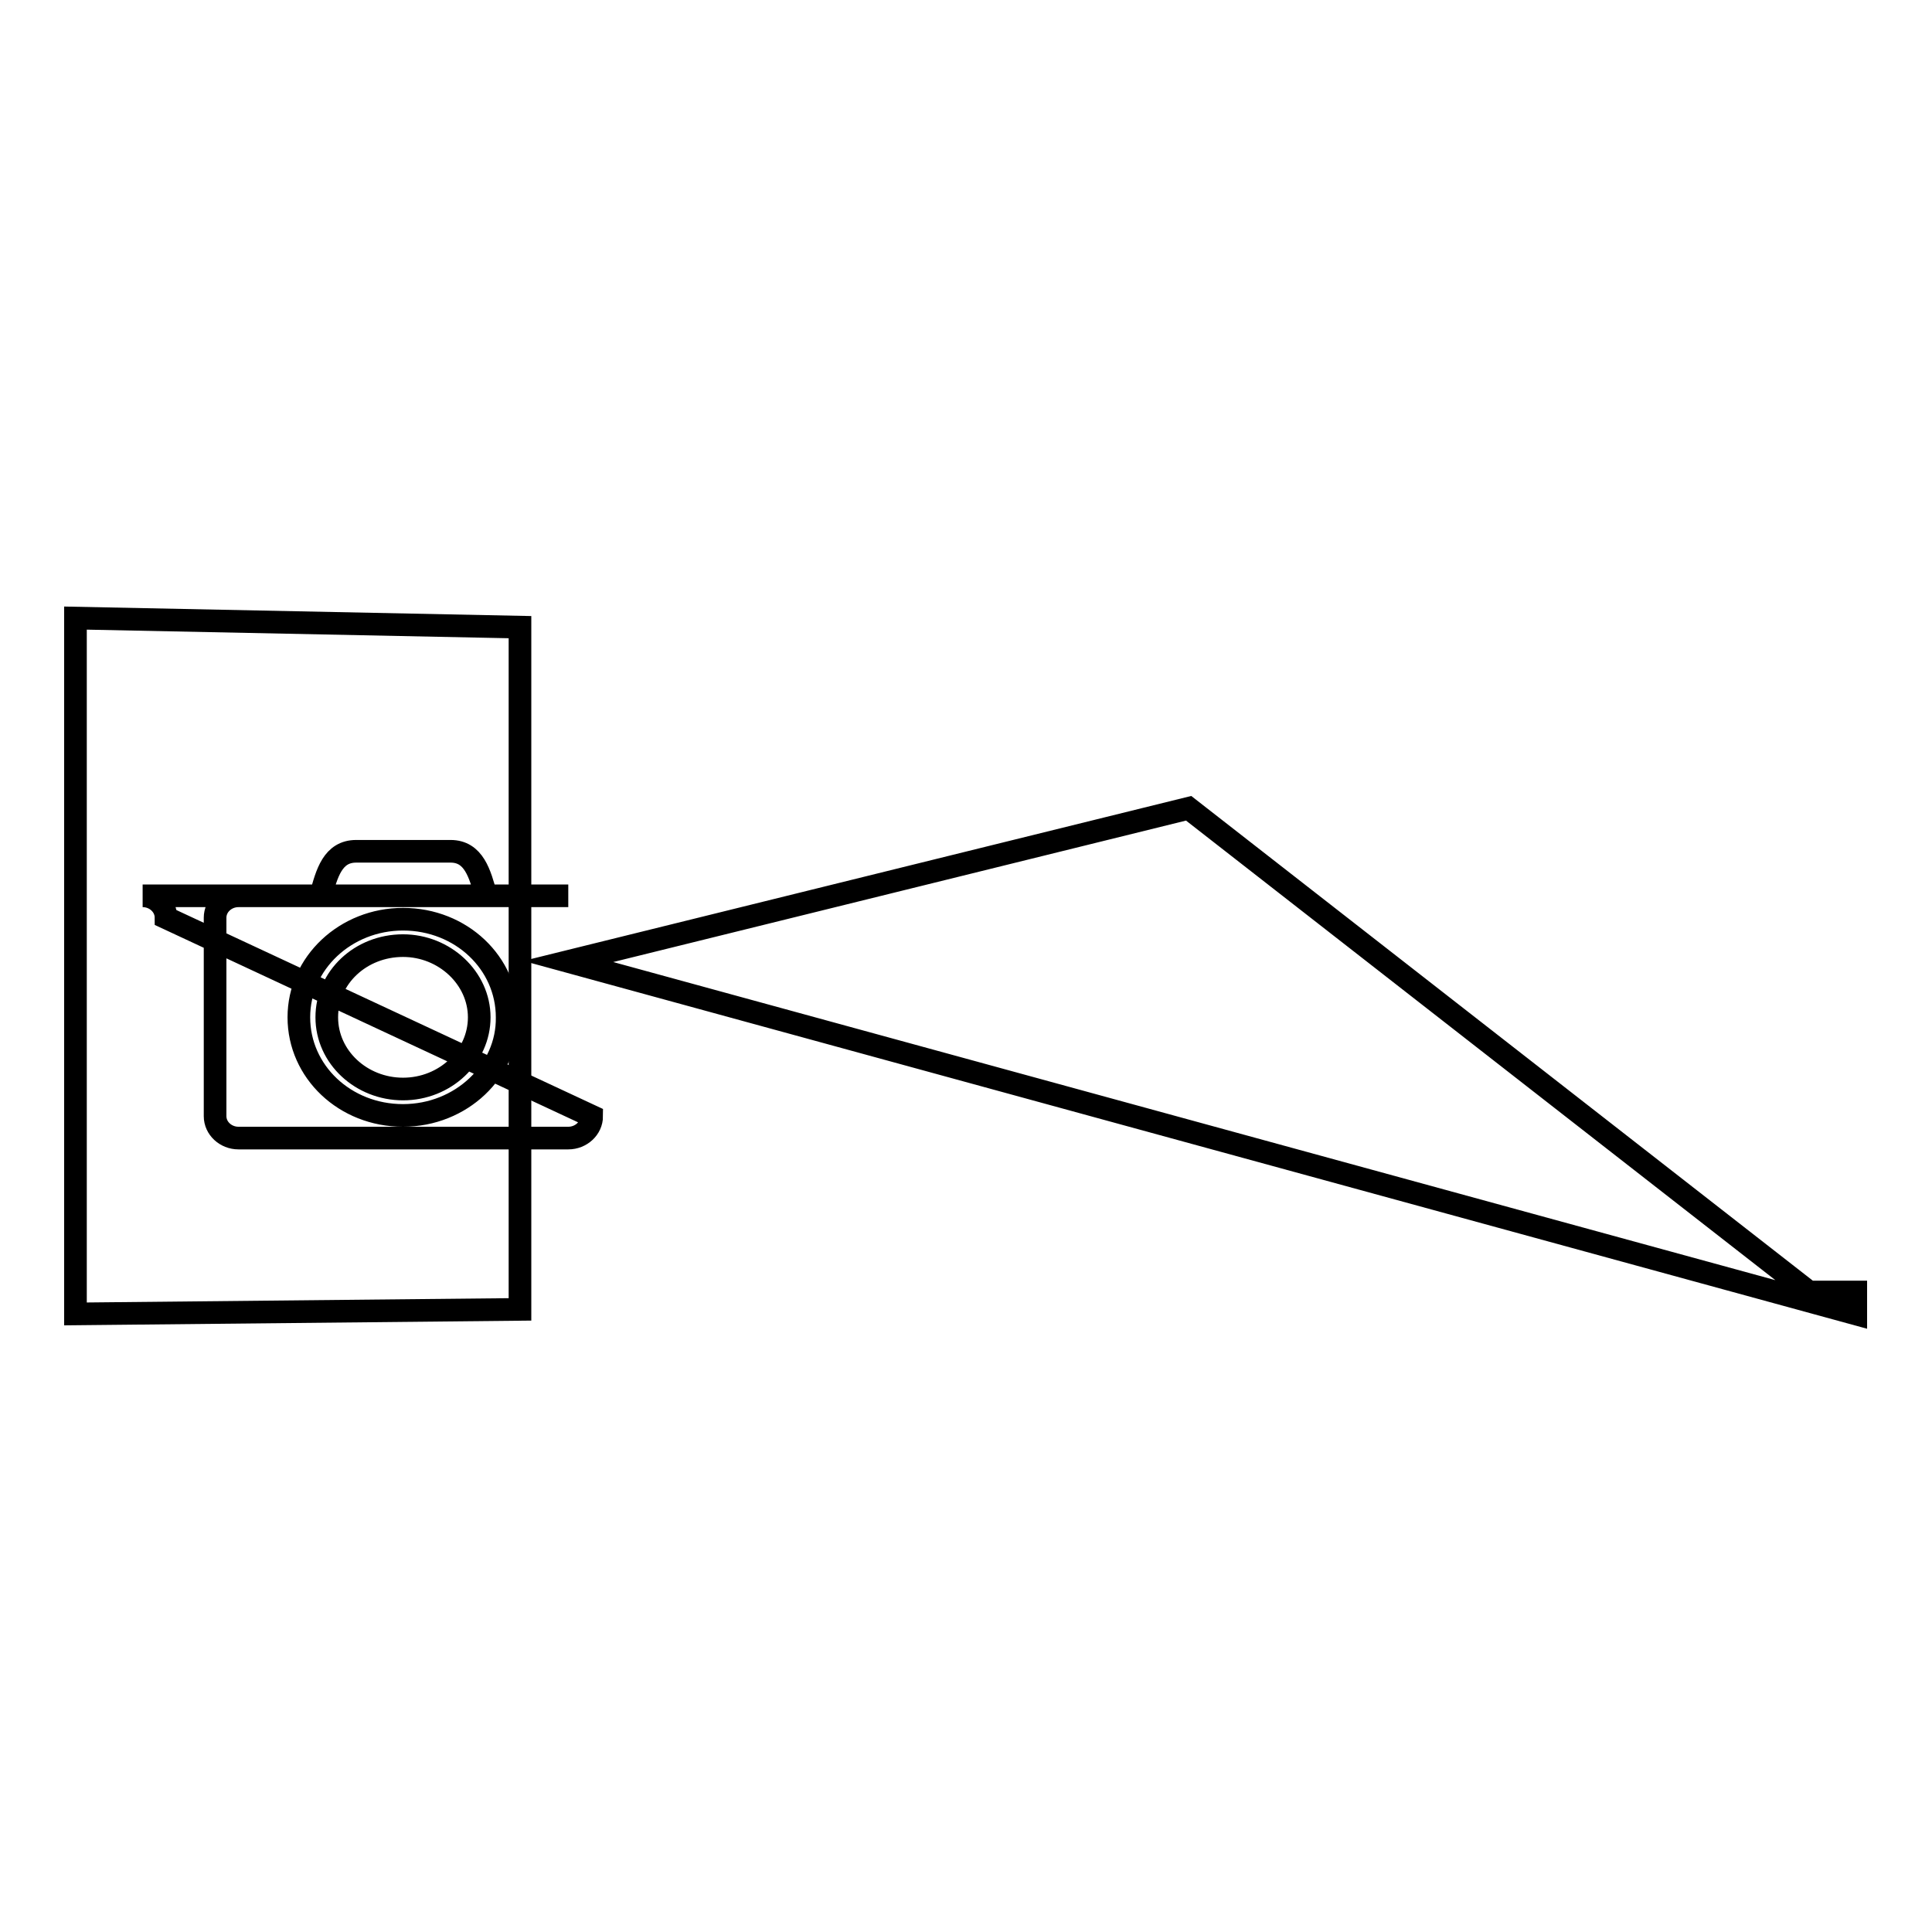 <?xml version="1.0" encoding="utf-8"?>
<!-- Svg Vector Icons : http://www.onlinewebfonts.com/icon -->
<!DOCTYPE svg PUBLIC "-//W3C//DTD SVG 1.1//EN" "http://www.w3.org/Graphics/SVG/1.1/DTD/svg11.dtd">
<svg version="1.1" xmlns="http://www.w3.org/2000/svg" xmlns:xlink="http://www.w3.org/1999/xlink" x="0px" y="0px" viewBox="0 0 256 256" enable-background="new 0 0 256 256" xml:space="preserve">
<g><g><path stroke-width="3" fill-opacity="0" stroke="#000000"  d="M10,81.9v92.2l58.9-0.6V83.1L10,81.9z"/><path stroke-width="3" fill-opacity="0" stroke="#000000"  d="M43.3,134.8c0,5.3,4.6,9.5,10.1,9.5c5.6,0,10.1-4.3,10.1-9.5c0-5.2-4.6-9.5-10.1-9.5C47.8,125.3,43.3,129.5,43.3,134.8z M75.3,118.7H64.4c-0.8-2.9-1.6-5.9-4.7-5.9H47.2c-3.1,0-3.9,2.9-4.7,5.9H31.6c-1.7,0-3.1,1.3-3.1,2.9v26.3c0,1.6,1.4,2.9,3.1,2.9h43.7c1.7,0,3.1-1.3,3.1-2.9l-56.4-26.3c0-1.6-1.4-2.9-3.1-2.9H75.3z M53.4,147.8c-7.7,0-13.8-5.8-13.8-13c0-7.2,6.2-13,13.8-13c7.7,0,13.8,5.8,13.8,13C67.3,141.9,61.1,147.8,53.4,147.8z M75.3,127.4l82.2-20.3l82.2,64.1h6.2v2.9L75.3,127.4z"/></g></g>
</svg>